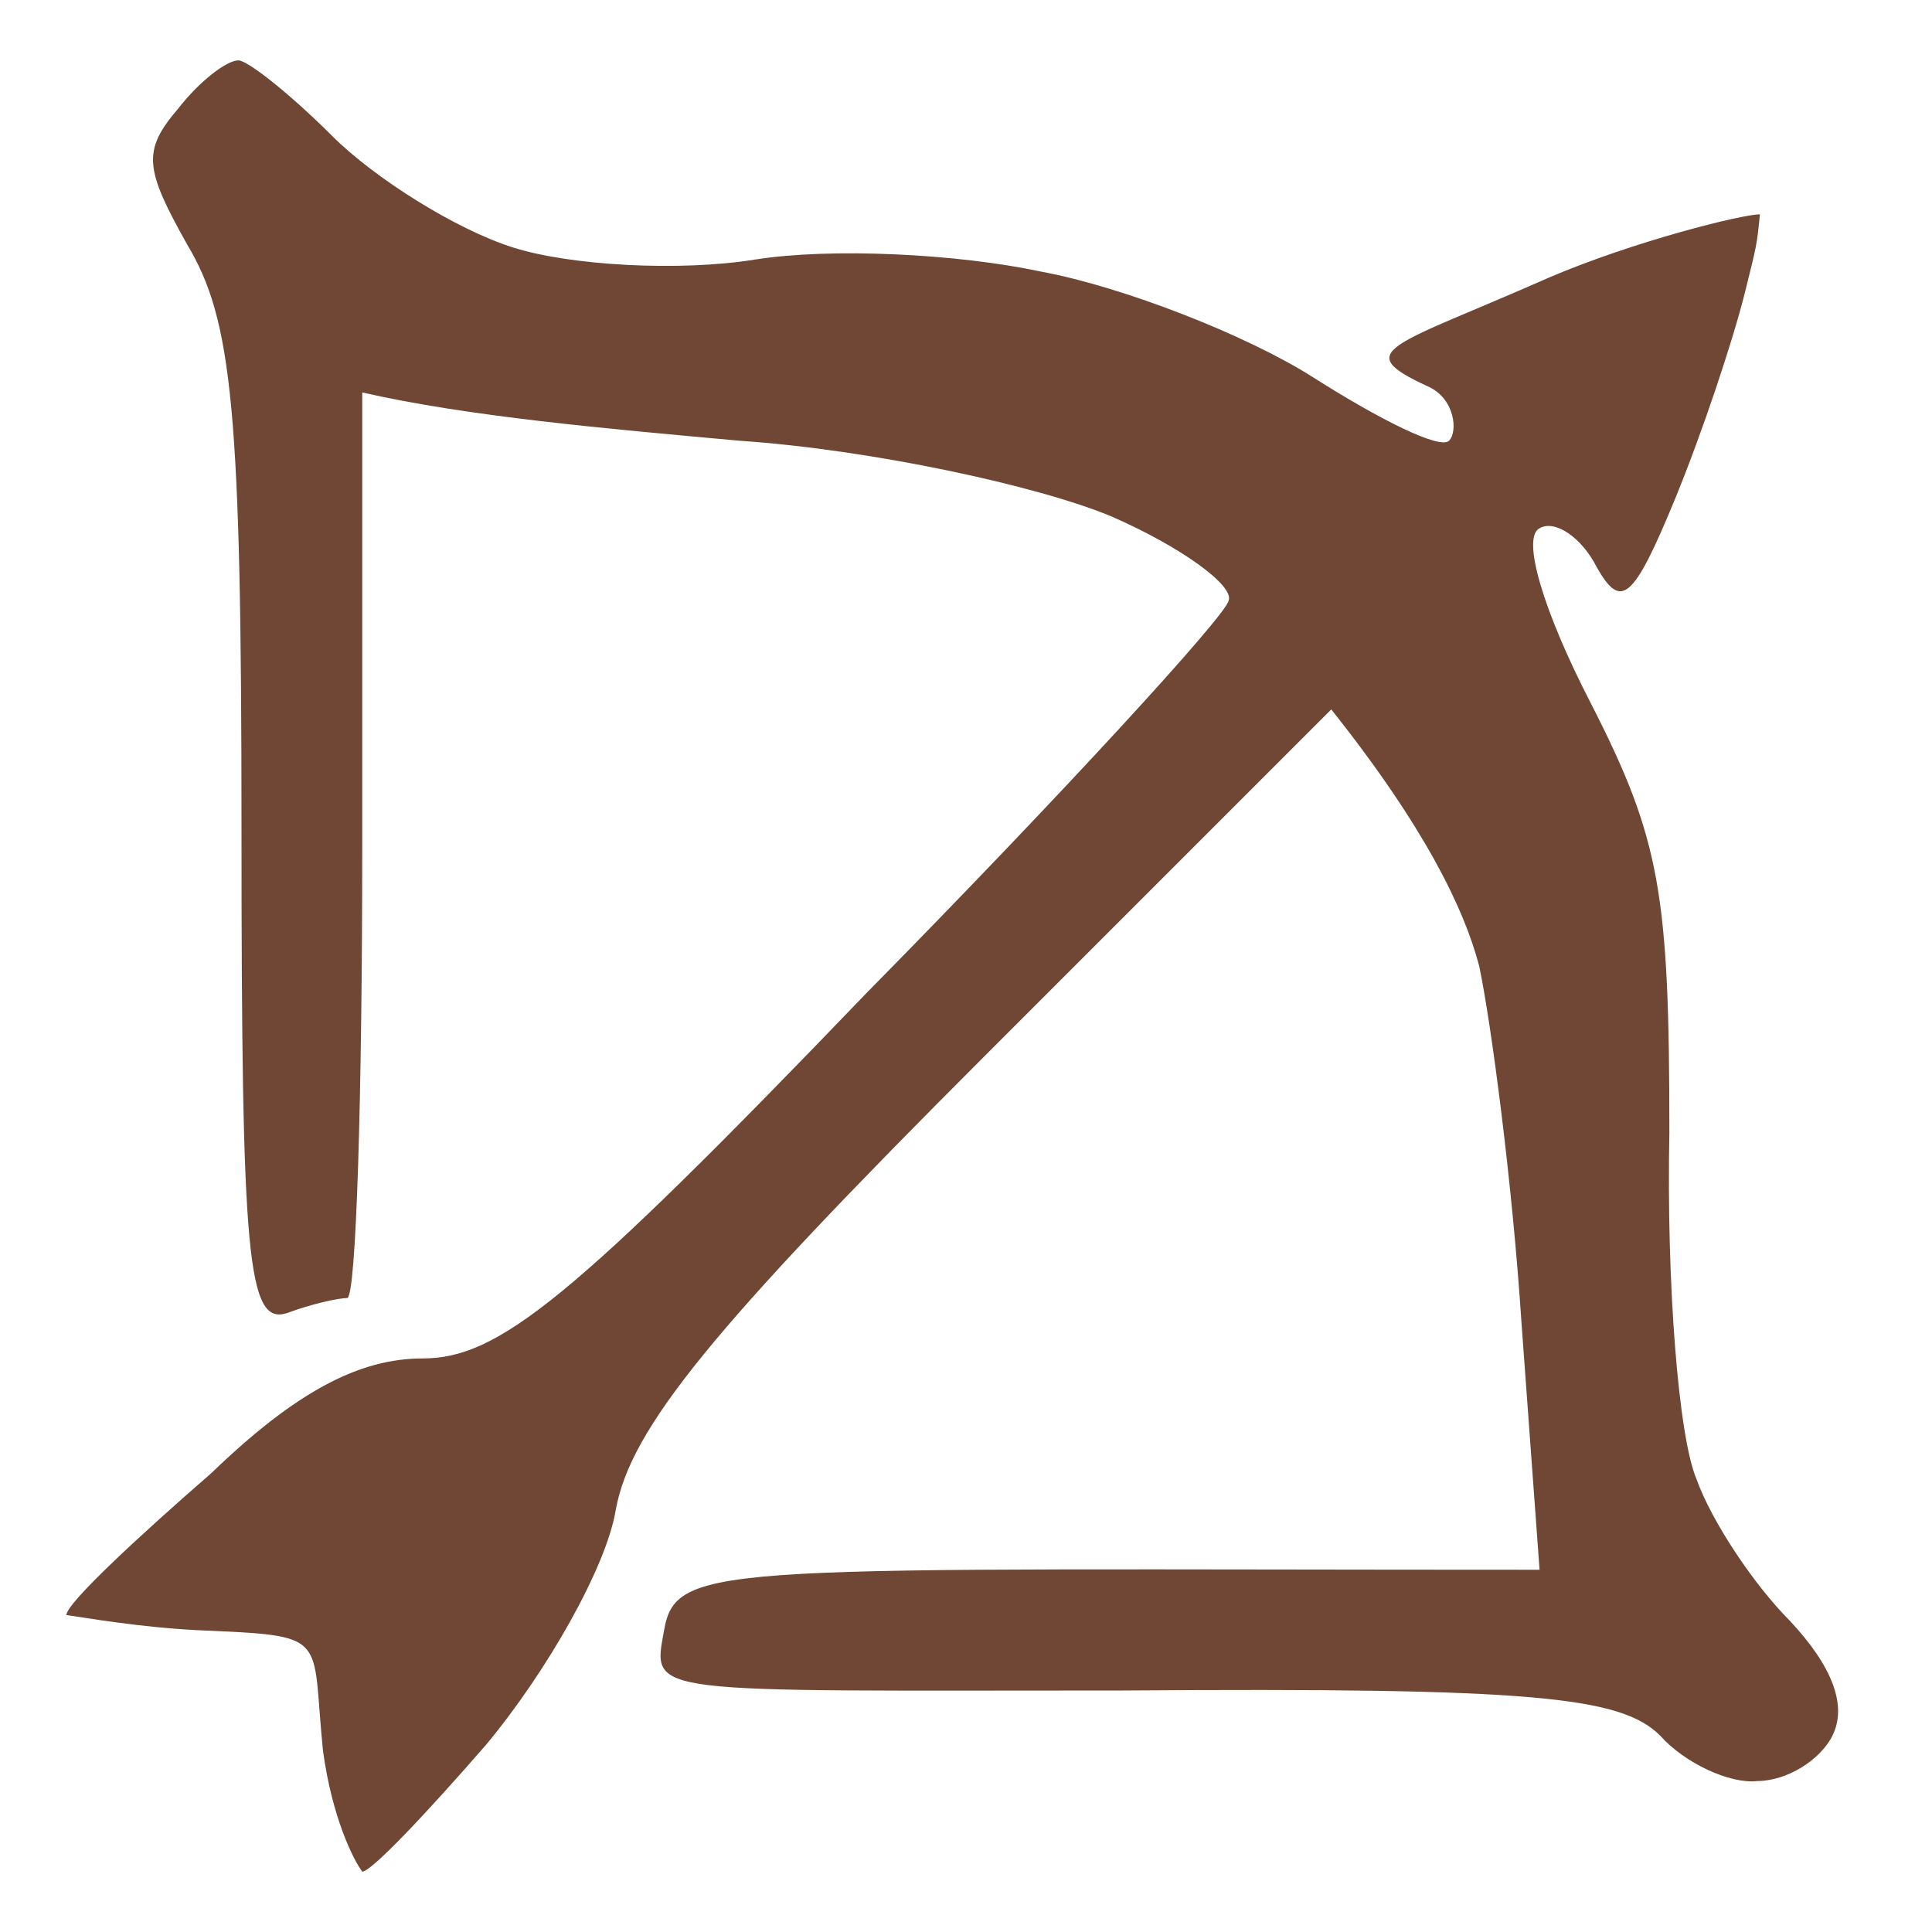 <svg version="1.2" xmlns="http://www.w3.org/2000/svg" viewBox="0 0 64 64" width="64" height="64">
	<title>elements_svg</title>
	<style>
		.s0 { fill: #6f4734 } 
	</style>
	<path id="Layer 23" class="s0" d="m5.9 3.6c-1.2 1.4-1.1 2 0.3 4.5 1.5 2.5 1.8 5.5 1.8 19.4 0 14.2 0.2 16.4 1.5 16 0.8-0.3 1.7-0.5 2-0.5 0.3 0 0.5-6.7 0.5-15v-15c3.5 0.8 8.1 1.2 12.5 1.6 4.4 0.3 9.9 1.5 12.3 2.5 2.3 1 4.1 2.3 3.9 2.8-0.1 0.5-5.5 6.4-12 13-9.8 10.2-12.2 12.1-14.7 12.1-2.1 0-4.2 1.1-7 3.8-2.3 2-4.8 4.3-4.8 4.7 0.7 0.1 2.4 0.4 4.3 0.5 4.5 0.2 3.8 0.1 4.2 4 0.3 2.2 1 3.6 1.3 4 0.3 0 2.1-1.9 4.1-4.2 2-2.4 4-5.9 4.3-7.8 0.5-2.7 3.2-6 12.2-15l11.5-11.5c3.1 3.9 4.4 6.6 4.9 8.5 0.4 1.9 1.1 7.2 1.4 11.8l0.6 8.2c-27 0-28.6-0.3-29 2-0.4 2.2-0.7 2 15.2 2 13.6-0.1 16.5 0.2 17.8 1.5 0.8 0.9 2.3 1.6 3.2 1.5 1 0 2.1-0.7 2.5-1.5 0.5-1 0-2.3-1.4-3.8-1.2-1.2-2.6-3.3-3.1-4.7-0.6-1.4-1-6.5-0.9-11.5 0-7.9-0.3-9.7-2.6-14.2-1.6-3.1-2.3-5.5-1.7-5.8 0.5-0.3 1.4 0.3 1.9 1.3 0.8 1.4 1.2 1.1 2.6-2.3 0.9-2.2 1.9-5.2 2.3-6.8 0.4-1.6 0.4-1.6 0.5-2.6-0.6 0-4.2 0.9-7 2.1-5.2 2.3-6.6 2.4-4 3.6 0.9 0.4 1 1.5 0.7 1.8-0.3 0.3-2.3-0.7-4.5-2.1-2.2-1.4-6.3-3-9-3.5-2.8-0.6-7-0.8-9.5-0.4-2.5 0.4-6.1 0.2-8-0.4-1.9-0.6-4.6-2.3-6-3.7-1.4-1.4-2.8-2.5-3.1-2.5-0.4 0-1.3 0.7-2 1.6z"/>
</svg>